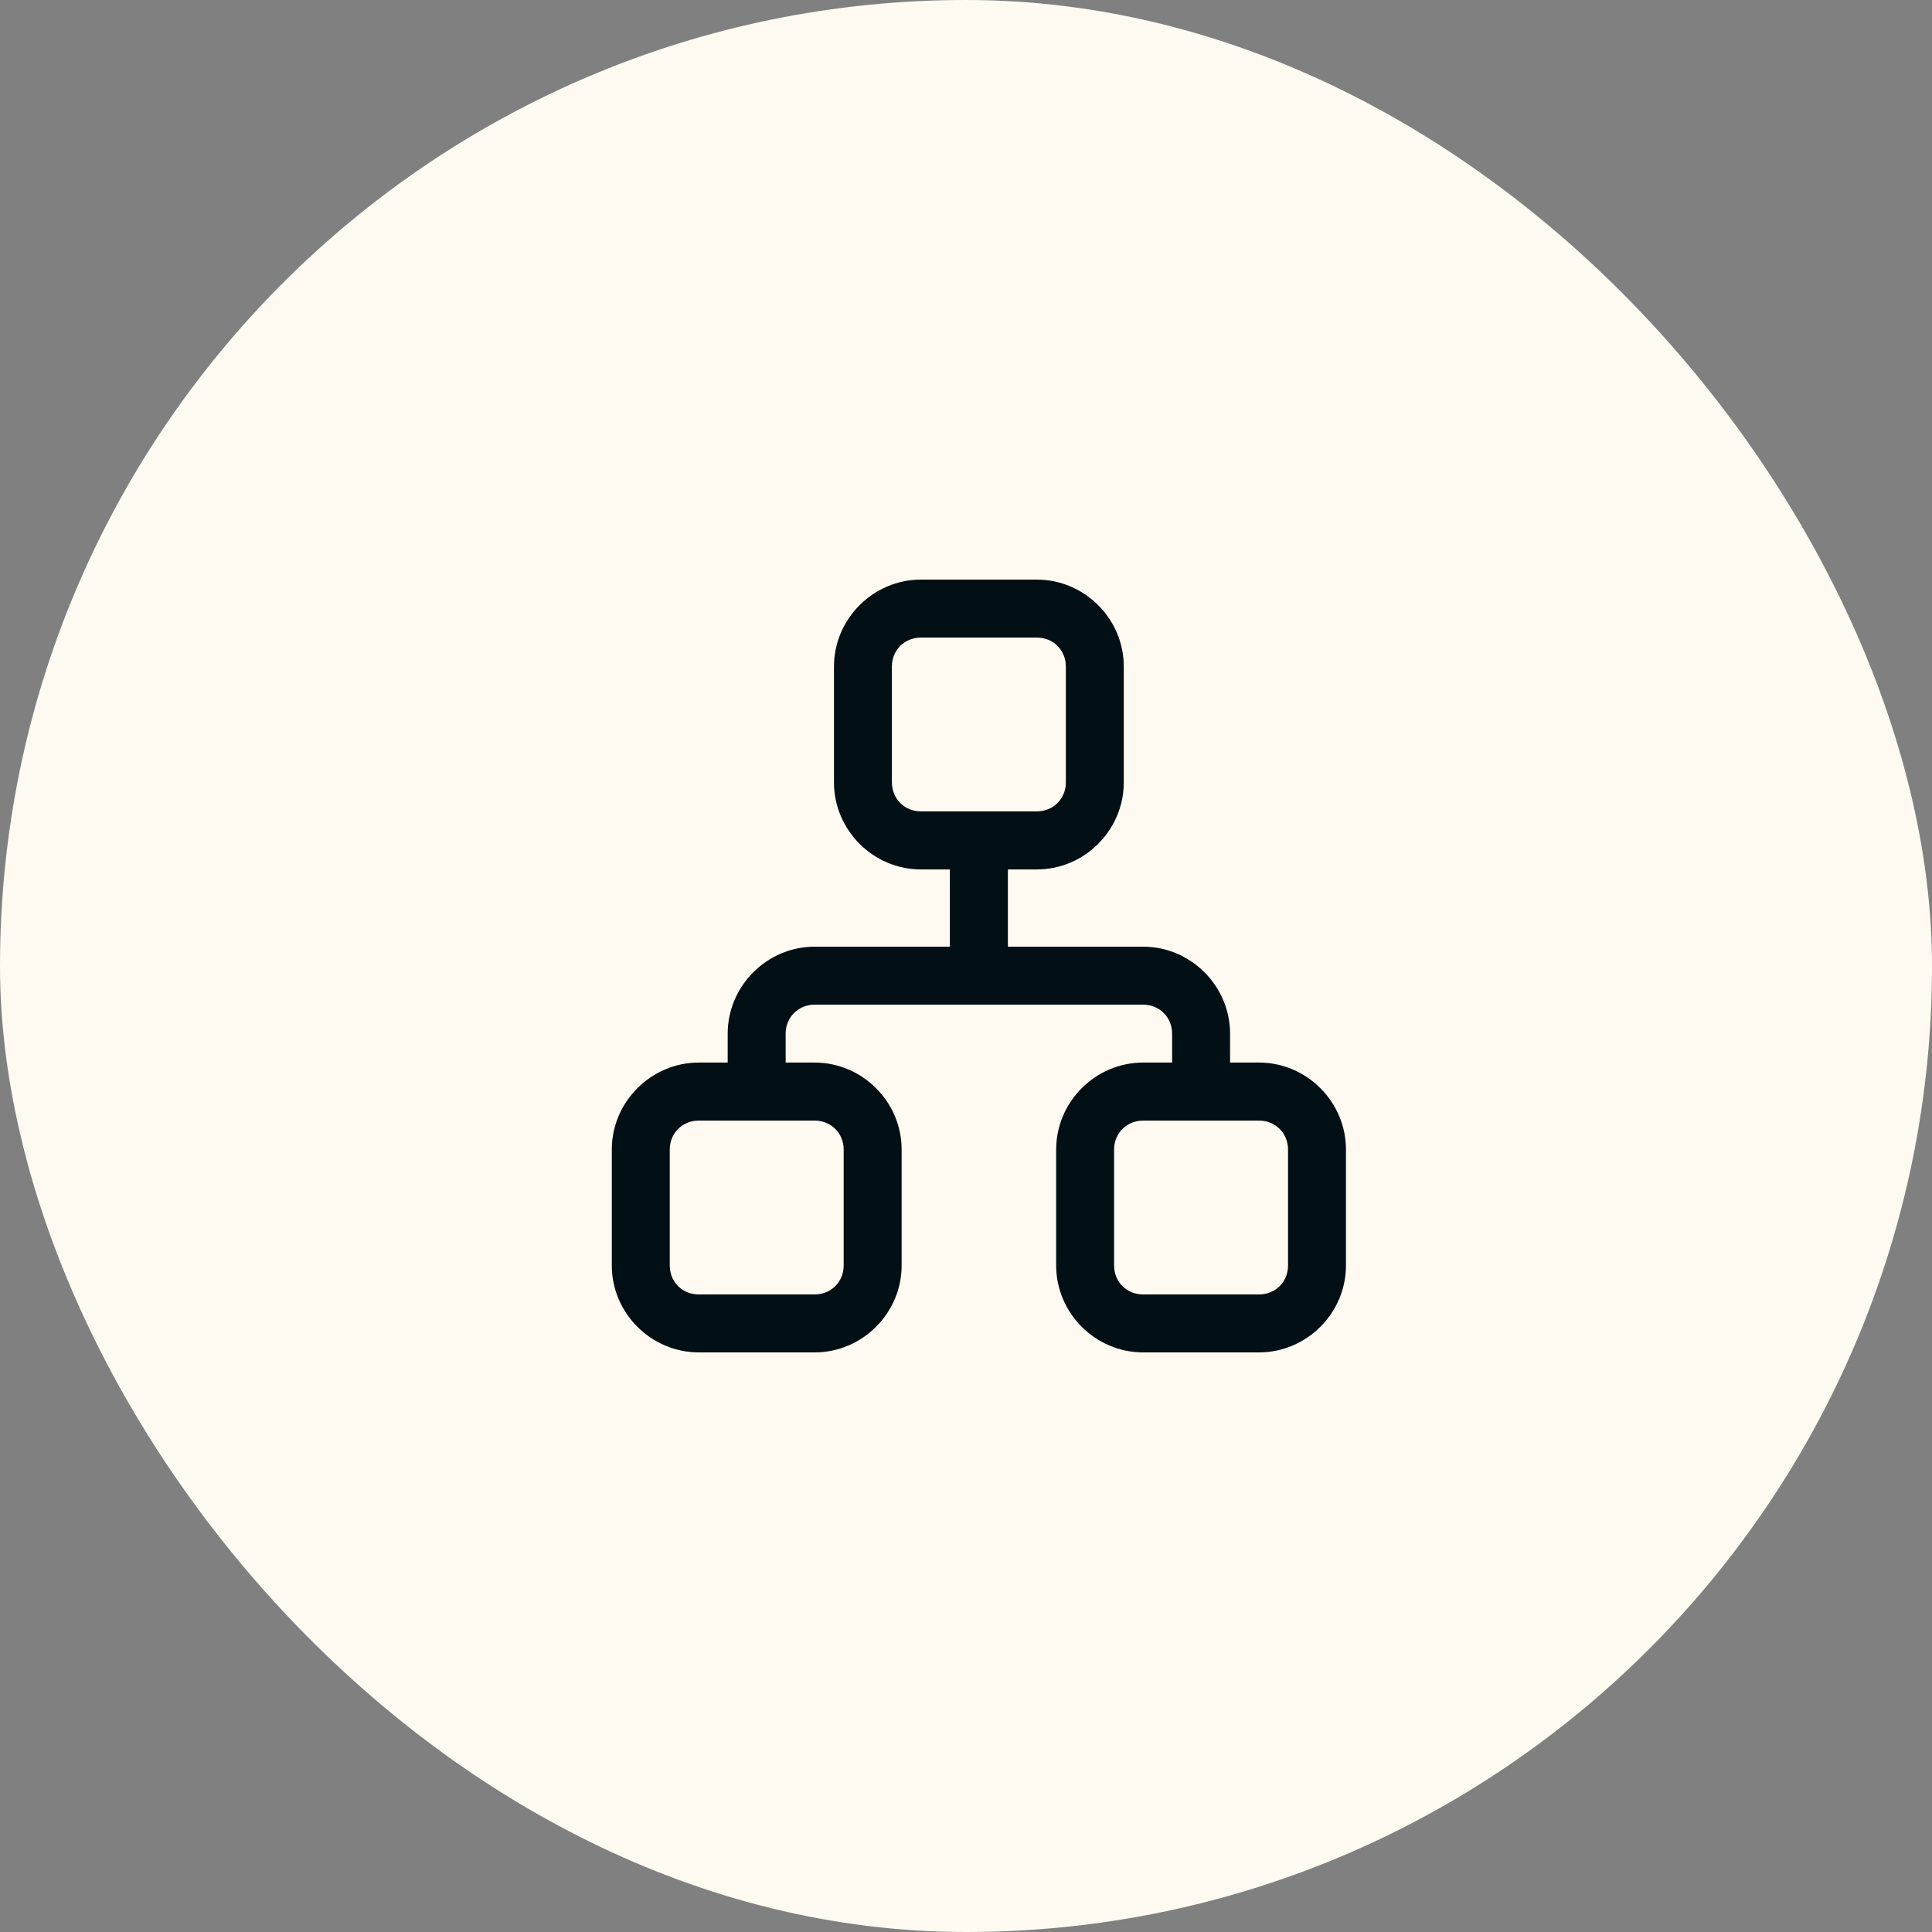 <?xml version="1.0" encoding="UTF-8"?> <svg xmlns="http://www.w3.org/2000/svg" width="60" height="60" viewBox="0 0 60 60" fill="none"><rect x="0" y="0" width="60" height="60" fill="#808080" stroke="none"/> <rect width="60" height="60" rx="30" fill="#FFFAF1"></rect> <path d="M28.601 18C27.119 18 25.9 19.22 25.9 20.698V24.3C25.9 25.781 27.119 27.001 28.601 27.001H29.499V29.4H25.3C23.819 29.4 22.599 30.62 22.599 32.101V32.999H21.701C20.22 32.999 19 34.219 19 35.7V39.302C19 40.78 20.22 42 21.701 42H25.3C26.781 42 28.001 40.78 28.001 39.302V35.7C28.001 34.219 26.781 32.999 25.3 32.999H24.399V32.101C24.399 31.593 24.792 31.2 25.3 31.2H35.5C36.008 31.2 36.401 31.593 36.401 32.101V32.999H35.5C34.019 32.999 32.8 34.219 32.8 35.7V39.302C32.8 40.78 34.019 42 35.5 42H39.1C40.581 42 41.8 40.78 41.8 39.302V35.7C41.8 34.219 40.581 32.999 39.1 32.999H38.201V32.101C38.201 30.62 36.981 29.4 35.5 29.4H31.301V27.001H32.2C33.681 27.001 34.9 25.781 34.9 24.3V20.698C34.9 19.22 33.681 18 32.2 18H28.601ZM28.601 19.8H32.2C32.708 19.8 33.101 20.19 33.101 20.698V24.3C33.101 24.808 32.708 25.198 32.2 25.198H28.601C28.093 25.198 27.699 24.808 27.699 24.3V20.698C27.699 20.19 28.093 19.8 28.601 19.8ZM21.701 34.801H25.3C25.808 34.801 26.201 35.192 26.201 35.7V39.302C26.201 39.81 25.808 40.2 25.3 40.2H21.701C21.19 40.2 20.8 39.81 20.8 39.302V35.7C20.8 35.192 21.19 34.801 21.701 34.801ZM35.5 34.801H39.1C39.61 34.801 40.001 35.192 40.001 35.7V39.302C40.001 39.81 39.61 40.2 39.1 40.2H35.5C34.992 40.2 34.599 39.81 34.599 39.302V35.7C34.599 35.192 34.992 34.801 35.5 34.801Z" fill="#020F14"></path> </svg> 